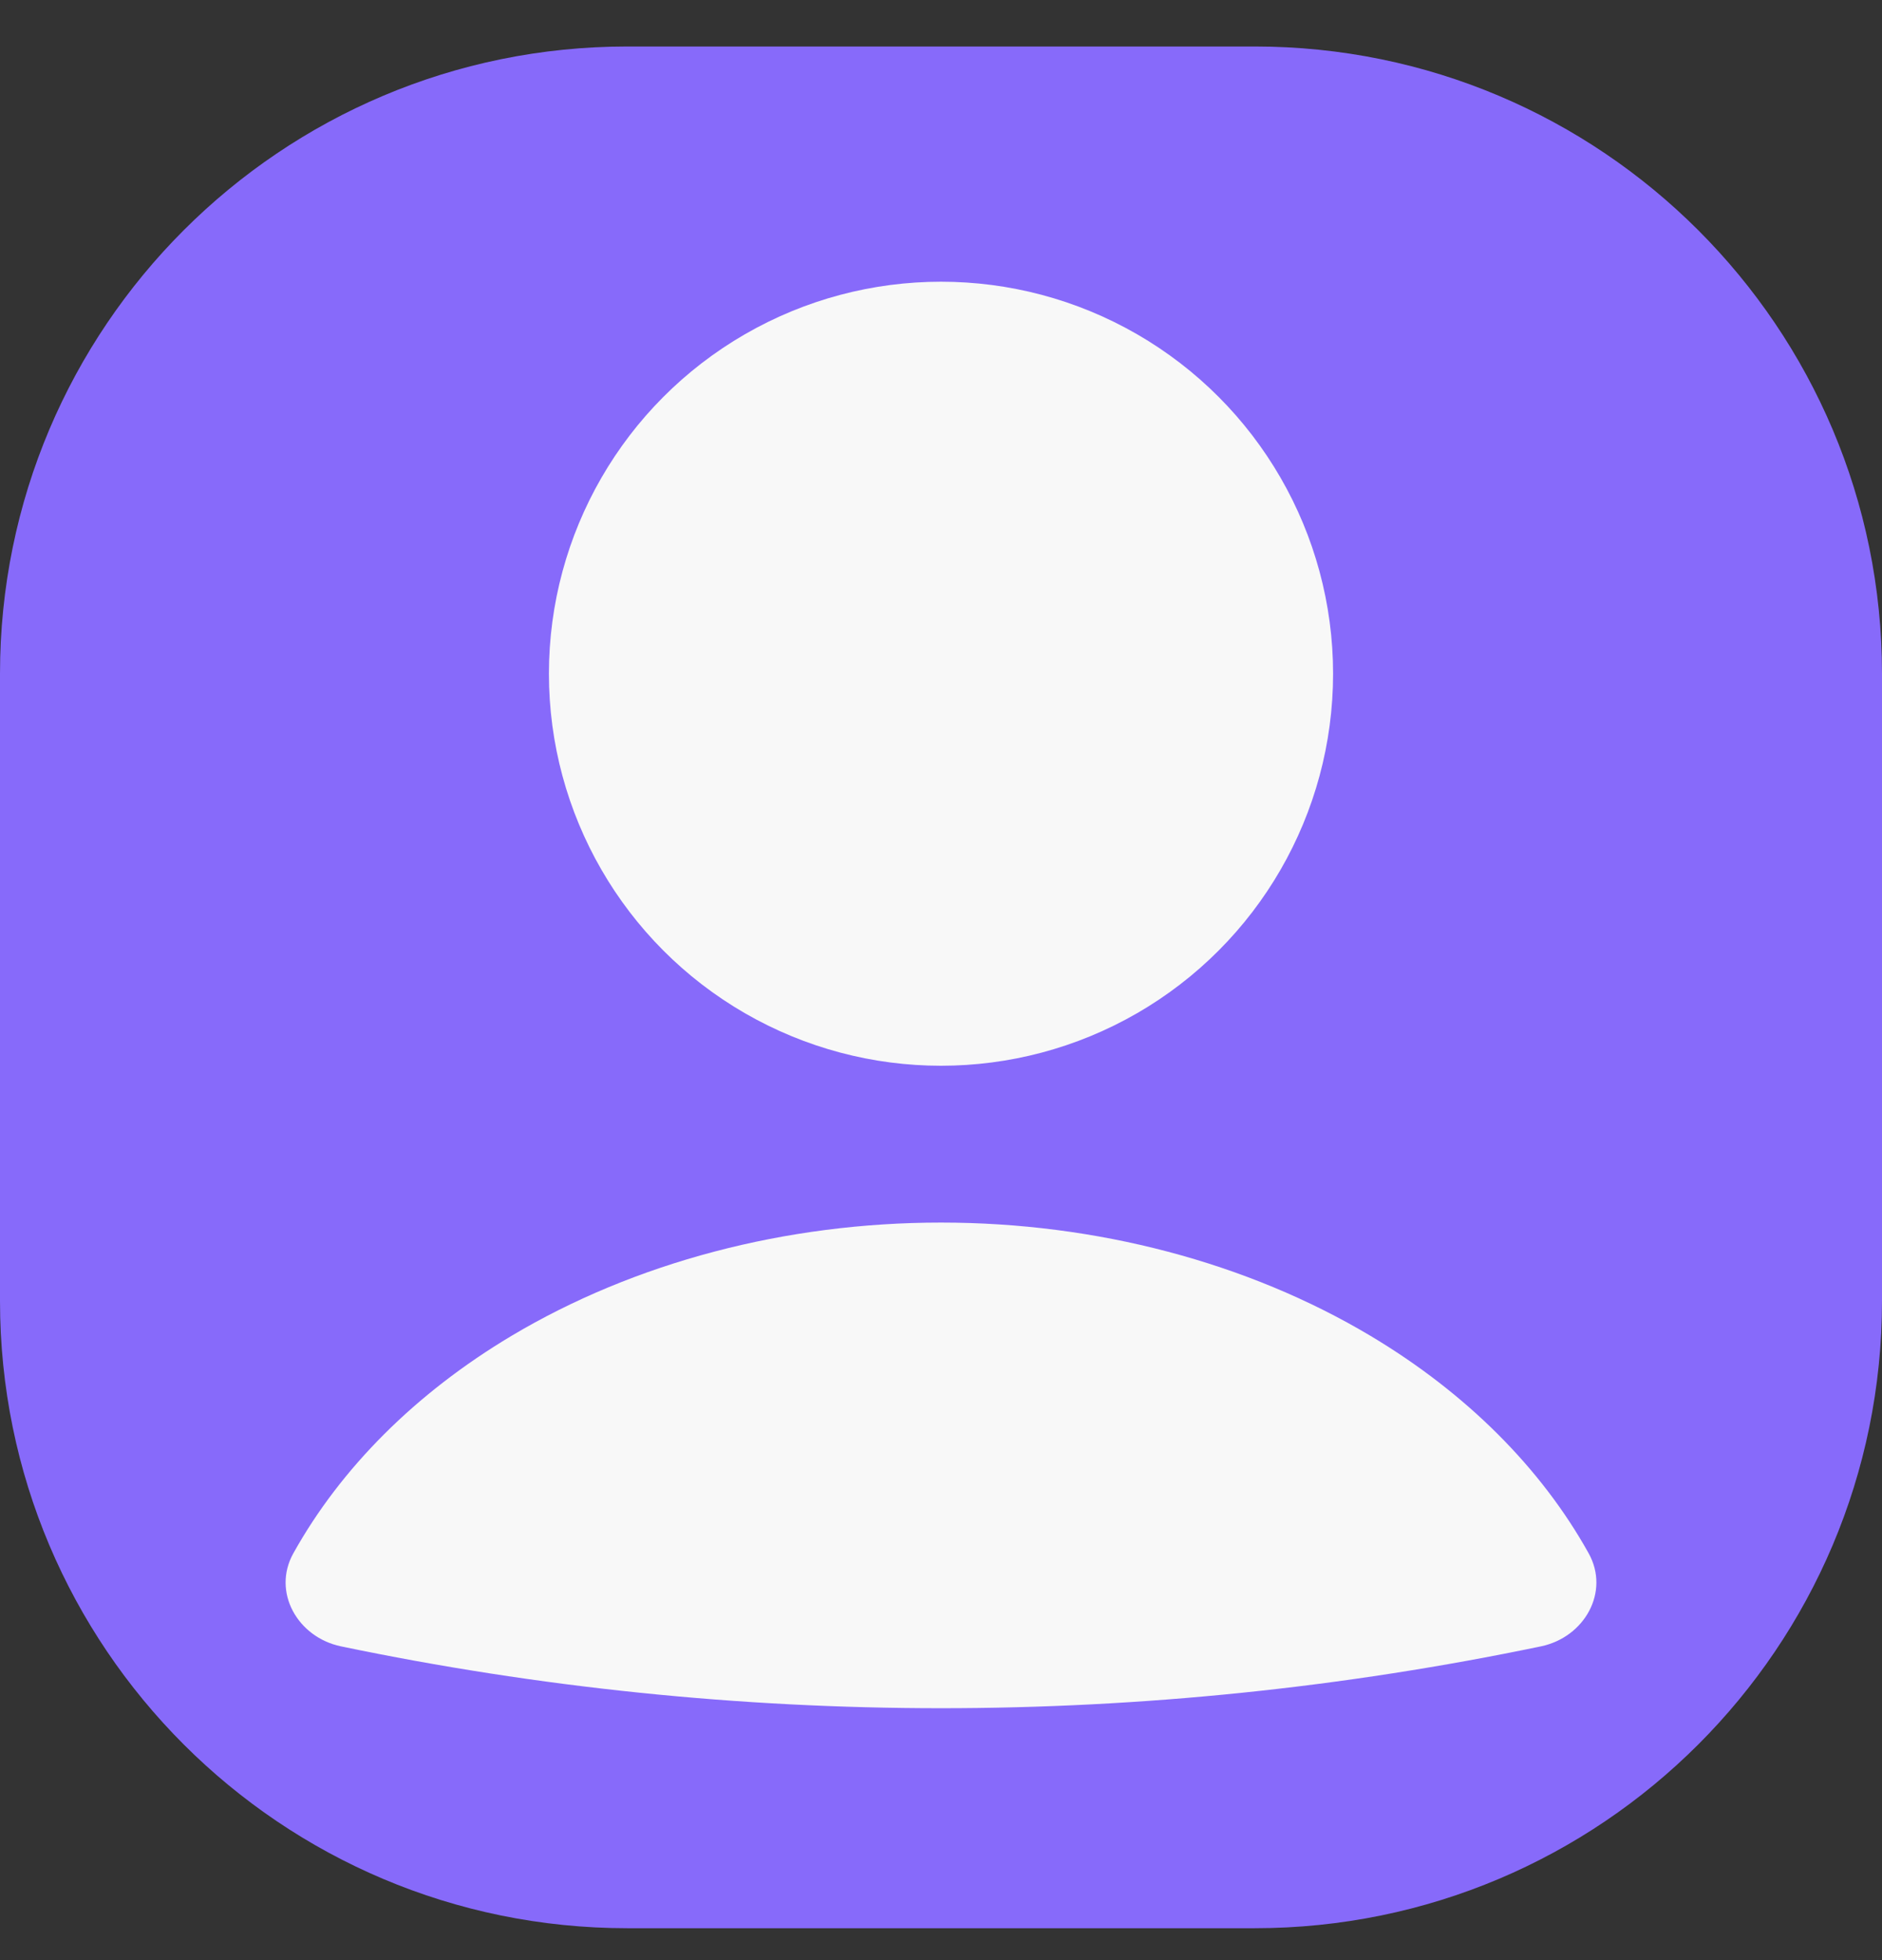 <svg width="24" height="25" viewBox="0 0 24 25" fill="none" xmlns="http://www.w3.org/2000/svg">
<rect x="0" y="0" width="24" height="25" fill="#333333" stroke="none"/>
<path d="M0 8.593C0 4.174 3.582 0.593 8 0.593H16C20.418 0.593 24 4.175 24 8.593V16.593C24 21.011 20.418 24.593 16 24.593H8C3.582 24.593 0 21.011 0 16.593V8.593Z" fill="#876AFA"/>
<path d="M19.651 20.998C20.204 20.883 20.534 20.305 20.259 19.811C19.653 18.723 18.699 17.768 17.479 17.039C15.907 16.101 13.981 15.593 12 15.593C10.019 15.593 8.093 16.101 6.521 17.039C5.301 17.768 4.347 18.723 3.741 19.811C3.466 20.305 3.796 20.883 4.348 20.998C9.395 22.05 14.605 22.05 19.651 20.998Z" fill="#F8F8F8"/>
<circle cx="12" cy="8.593" r="5" fill="#F8F8F8"/>
</svg>
